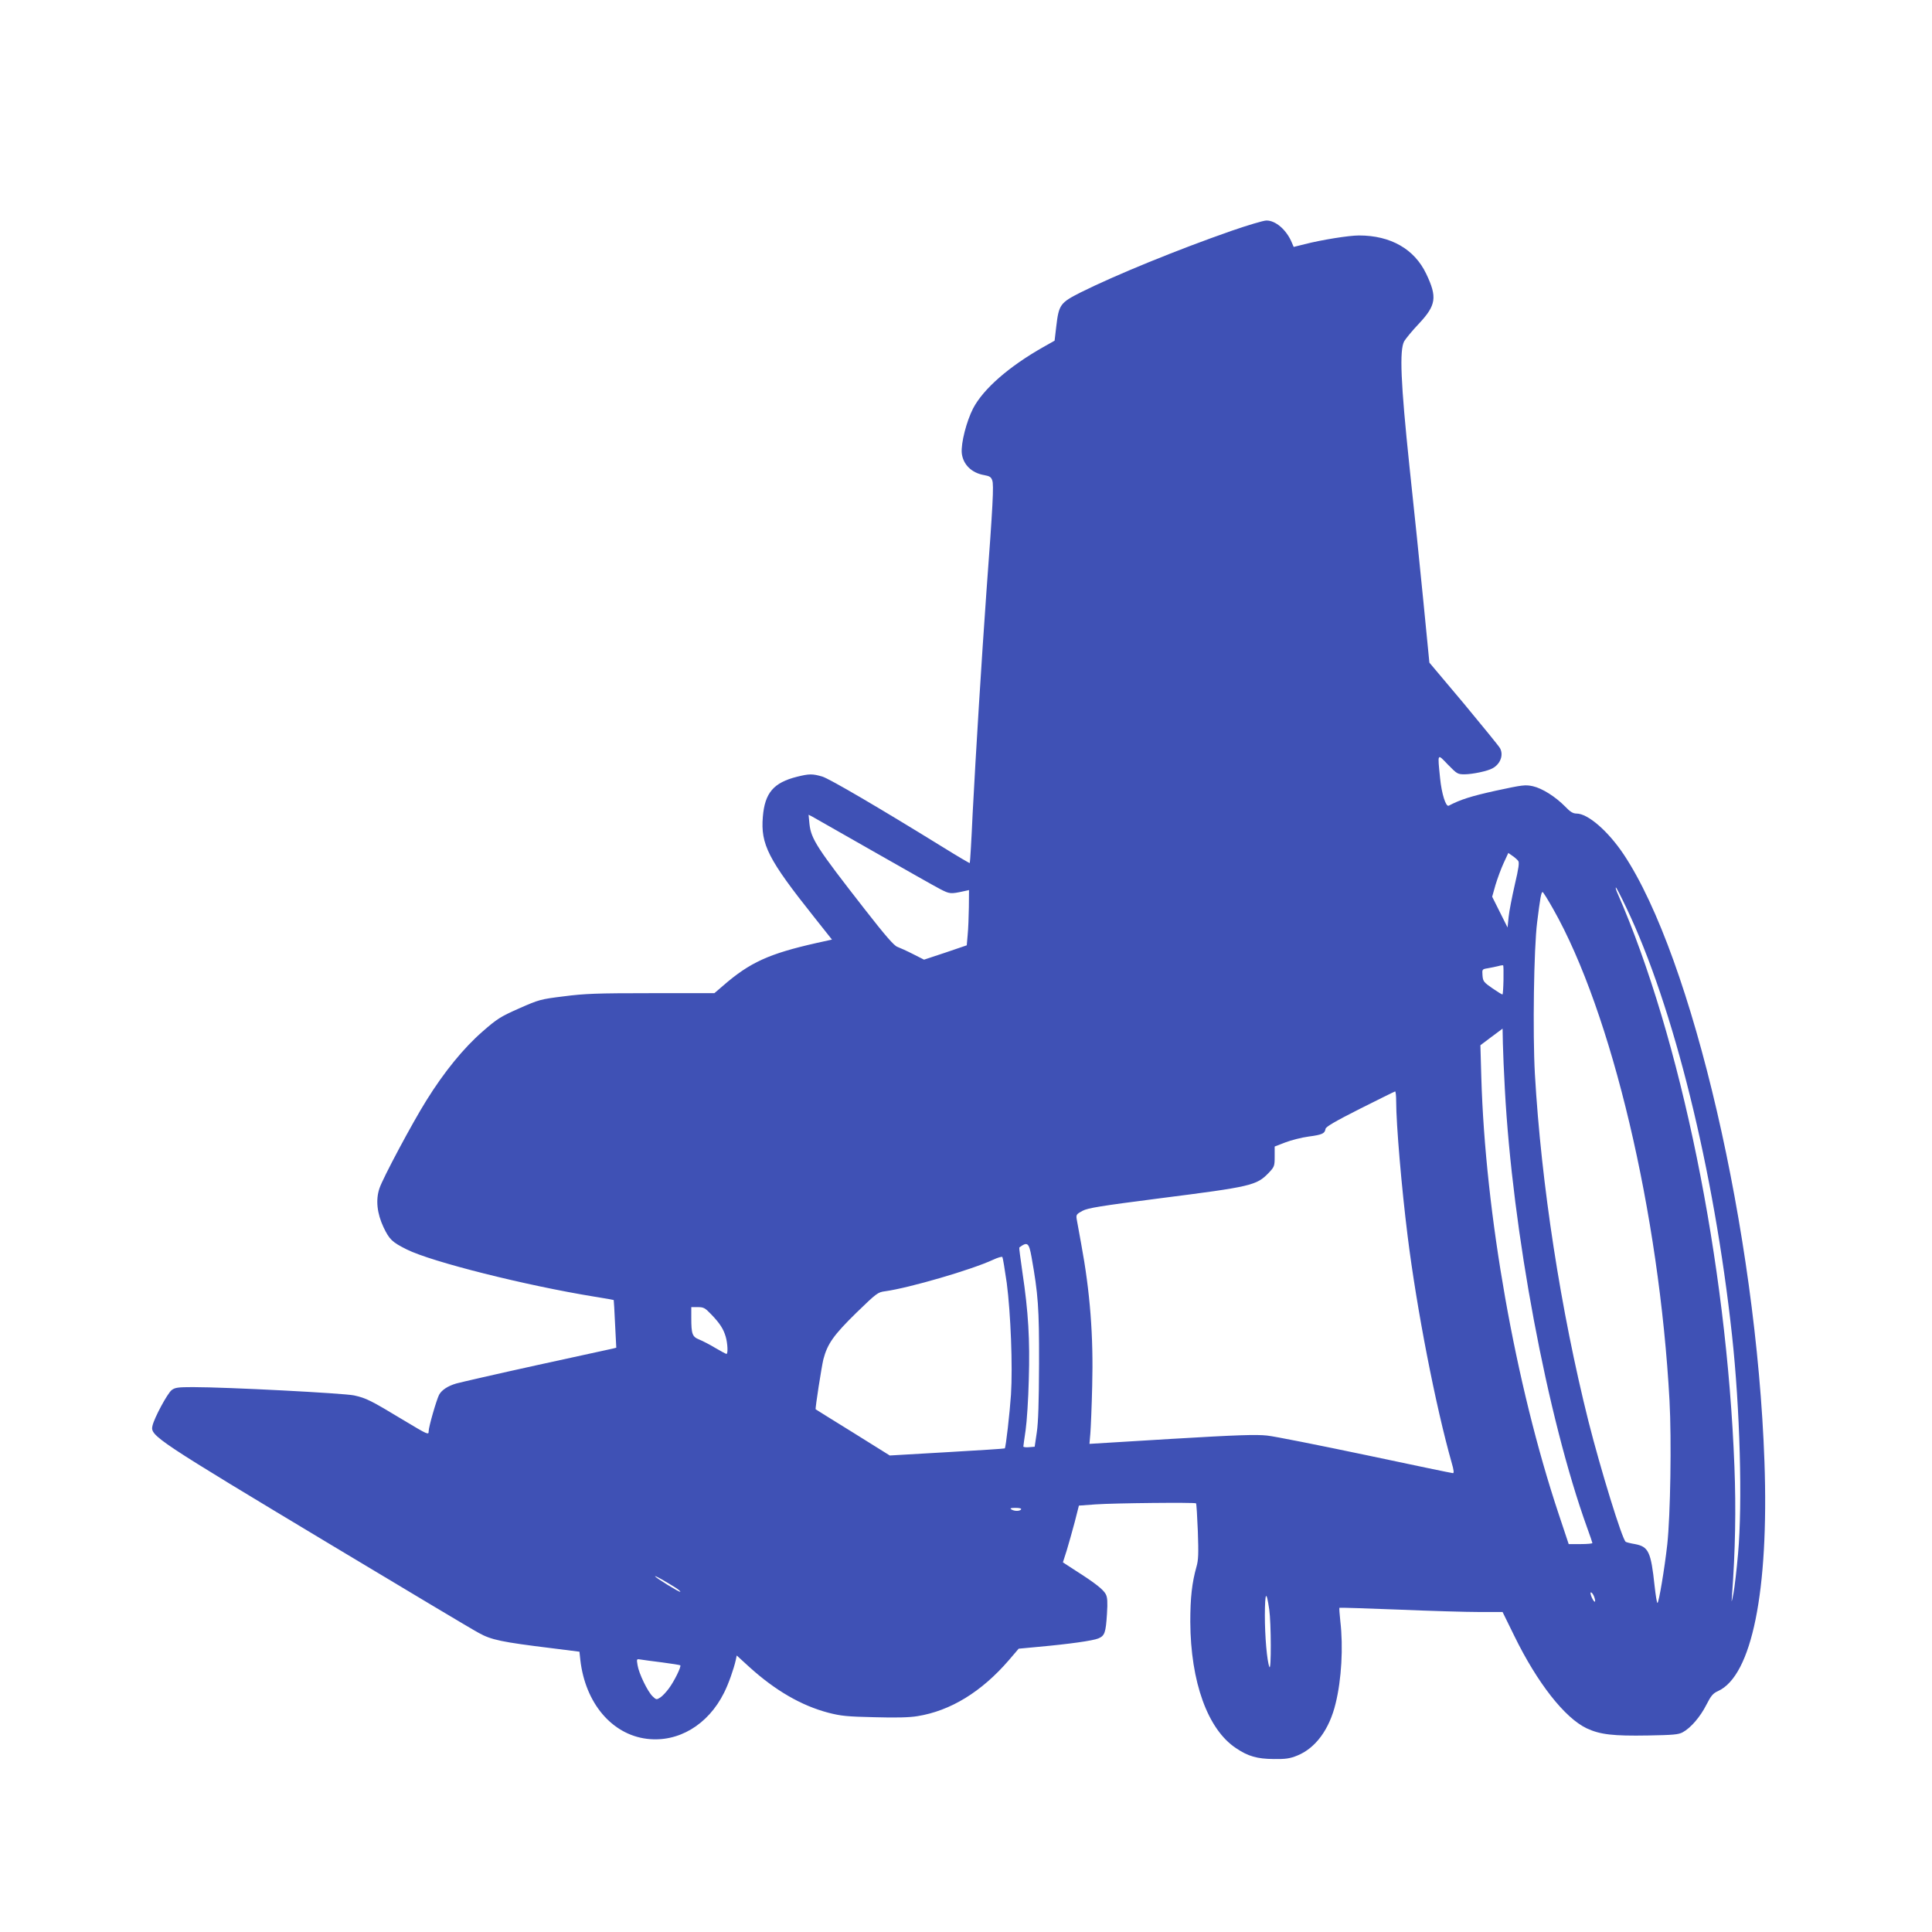 <?xml version="1.0" standalone="no"?>
<!DOCTYPE svg PUBLIC "-//W3C//DTD SVG 20010904//EN"
 "http://www.w3.org/TR/2001/REC-SVG-20010904/DTD/svg10.dtd">
<svg version="1.0" xmlns="http://www.w3.org/2000/svg"
 width="1280pt" height="1280pt" viewBox="0 0 1280 1280"
 preserveAspectRatio="xMidYMid meet">
<g transform="translate(0,1280) scale(0.1,-0.1)"
fill="#3f51b5" stroke="none">
<path d="M8160 11271 c-361 -126 -767 -292 -1000 -408 -136 -69 -145 -81 -162
-226 l-11 -94 -76 -43 c-226 -128 -396 -276 -464 -406 -44 -86 -81 -230 -75
-296 8 -75 65 -132 150 -146 34 -6 45 -13 52 -35 11 -30 4 -163 -39 -742 -32
-449 -70 -1063 -91 -1465 -8 -179 -17 -326 -19 -328 -1 -2 -81 45 -176 104
-424 262 -754 455 -801 469 -65 19 -86 19 -167 -1 -156 -39 -214 -107 -227
-266 -15 -182 35 -281 339 -663 l119 -150 -104 -23 c-314 -71 -440 -128 -618
-283 l-57 -49 -419 0 c-363 0 -440 -3 -579 -21 -155 -19 -164 -22 -296 -80
-124 -55 -146 -69 -243 -154 -124 -108 -253 -266 -370 -454 -93 -148 -290
-517 -312 -584 -26 -77 -16 -166 27 -258 39 -81 56 -98 154 -147 164 -82 789
-239 1245 -313 69 -11 126 -21 126 -22 1 -1 5 -73 9 -159 l8 -157 -24 -6 c-13
-3 -240 -52 -504 -110 -264 -58 -503 -113 -532 -121 -55 -16 -97 -43 -114 -75
-17 -33 -69 -212 -69 -241 0 -26 -3 -25 -163 71 -222 134 -250 148 -331 166
-73 15 -841 55 -1068 55 -100 0 -119 -3 -141 -20 -28 -22 -116 -185 -127 -237
-15 -66 18 -88 1195 -795 490 -294 924 -554 966 -576 84 -47 152 -61 486 -102
l182 -23 6 -56 c33 -284 208 -492 440 -521 208 -26 406 92 512 305 29 57 64
156 78 218 l6 29 82 -75 c173 -157 346 -257 524 -304 85 -22 126 -26 306 -30
142 -4 232 -2 285 7 219 35 425 161 606 371 l65 76 128 12 c210 19 364 41 400
56 42 18 49 37 57 163 5 79 3 109 -8 130 -16 31 -72 75 -198 155 l-86 56 25
78 c13 43 37 128 53 188 l28 110 109 8 c129 9 659 14 667 7 3 -3 8 -86 12
-185 5 -148 4 -190 -9 -235 -30 -106 -41 -206 -41 -365 2 -398 115 -713 303
-837 80 -54 139 -71 250 -72 80 -1 106 3 156 23 121 49 213 174 254 346 39
158 51 373 31 544 -5 47 -8 87 -6 89 2 2 177 -4 389 -12 211 -9 454 -16 538
-16 l154 0 78 -159 c152 -311 334 -543 480 -612 89 -41 173 -51 406 -47 167 3
201 6 229 21 54 29 117 103 157 182 31 61 44 76 77 91 224 101 338 662 308
1519 -53 1515 -477 3341 -933 4025 -104 155 -237 270 -312 270 -23 0 -42 11
-75 46 -65 66 -152 121 -214 135 -51 11 -67 9 -248 -30 -162 -36 -232 -58
-310 -99 -19 -9 -47 80 -57 182 -17 170 -20 165 52 90 61 -62 64 -64 112 -64
54 1 149 21 182 39 53 28 76 88 51 134 -6 12 -114 144 -239 295 l-229 272 -40
408 c-22 224 -63 625 -92 892 -58 555 -67 769 -35 829 11 18 54 71 98 117 114
122 122 175 48 330 -78 164 -236 254 -445 254 -68 0 -248 -29 -361 -58 l-72
-18 -12 28 c-35 85 -108 148 -169 147 -19 0 -123 -31 -230 -68z m-2375 -4111
c209 -119 408 -232 443 -250 64 -33 69 -34 160 -14 l32 7 -1 -114 c-1 -63 -4
-145 -8 -183 l-6 -69 -141 -48 -142 -47 -73 37 c-41 21 -88 42 -104 48 -22 8
-78 72 -216 249 -316 405 -355 465 -366 564 l-6 62 24 -12 c13 -7 195 -111
404 -230z m4273 -63 c9 -11 4 -47 -22 -158 -18 -79 -37 -175 -41 -214 l-7 -70
-51 102 -51 102 22 78 c13 43 37 108 54 145 l31 67 27 -19 c15 -10 32 -25 38
-33z m717 -311 c313 -655 581 -1739 700 -2832 53 -485 70 -1113 40 -1449 -9
-104 -23 -221 -30 -260 -14 -69 -14 -69 -10 -15 22 296 27 574 16 854 -52
1354 -355 2841 -775 3799 -9 20 -14 37 -10 37 3 0 34 -60 69 -134z m-485 -8
c388 -684 703 -2014 771 -3258 14 -262 6 -760 -15 -953 -18 -161 -56 -387 -65
-387 -4 0 -12 51 -19 114 -24 225 -40 259 -130 276 -30 5 -57 12 -61 15 -23
13 -167 482 -247 798 -184 735 -313 1572 -355 2302 -15 270 -7 832 15 1005 20
161 27 200 36 200 4 0 35 -50 70 -112z m-329 -470 c-1 -51 -4 -94 -6 -96 -2
-3 -32 16 -67 40 -58 40 -63 47 -66 85 -3 41 -3 42 35 48 21 4 52 10 68 14 17
5 32 7 34 5 2 -2 3 -45 2 -96z m9 -723 c50 -940 281 -2174 545 -2906 19 -52
35 -99 35 -102 0 -4 -35 -7 -78 -7 l-79 0 -66 198 c-287 860 -487 1991 -513
2897 l-6 210 73 55 74 55 2 -100 c1 -55 7 -190 13 -300z m-720 -82 c0 -152 36
-574 76 -893 60 -482 185 -1125 292 -1502 14 -48 16 -68 8 -68 -7 0 -266 54
-577 120 -310 65 -605 124 -654 129 -72 8 -197 4 -634 -22 l-543 -33 6 71 c3
38 9 178 12 310 9 334 -14 627 -73 945 -13 74 -27 149 -30 165 -4 27 0 32 39
53 36 19 117 32 513 83 605 77 640 85 720 168 38 40 40 45 40 109 l0 66 70 27
c39 15 109 33 155 39 90 12 107 20 112 51 2 14 64 50 228 133 124 62 228 114
233 115 4 0 7 -29 7 -66z m-2416 -1030 c44 -247 51 -337 50 -708 -1 -251 -5
-389 -15 -455 l-14 -95 -37 -3 c-21 -2 -38 0 -38 5 0 4 7 53 15 108 8 55 18
206 21 335 8 264 -3 450 -42 709 -13 91 -23 165 -21 166 54 40 64 32 81 -62z
m-164 -173 c26 -199 40 -552 28 -740 -8 -119 -34 -349 -41 -356 -1 -2 -173
-13 -382 -25 l-380 -22 -245 153 c-135 83 -246 153 -246 153 -4 6 39 281 51
331 27 103 68 161 218 308 135 131 143 137 191 143 159 22 572 142 716 209 30
14 57 22 61 18 3 -4 16 -81 29 -172z m-1959 -207 c59 -61 82 -98 97 -149 13
-45 16 -114 5 -114 -4 0 -37 18 -73 39 -36 22 -85 47 -107 56 -47 19 -53 36
-53 146 l0 69 43 0 c38 0 48 -5 88 -47z m2054 -1293 c-8 -13 -45 -13 -65 0
-11 7 -3 10 28 10 26 0 41 -4 37 -10z m-2292 -517 c22 -14 37 -27 34 -29 -5
-5 -167 95 -167 103 0 5 61 -29 133 -74z m6088 -60 c15 -41 5 -48 -14 -9 -9
20 -12 36 -7 36 6 0 15 -12 21 -27z m-2152 -86 c13 -90 14 -413 1 -381 -16 40
-30 201 -30 344 1 155 10 167 29 37z m-4021 -351 c63 -8 116 -17 119 -19 8 -8
-40 -106 -76 -154 -17 -23 -42 -50 -56 -59 -25 -16 -27 -16 -51 7 -33 31 -92
153 -100 207 -7 42 -7 42 22 37 16 -3 80 -11 142 -19z"/>
</g>
</svg>
